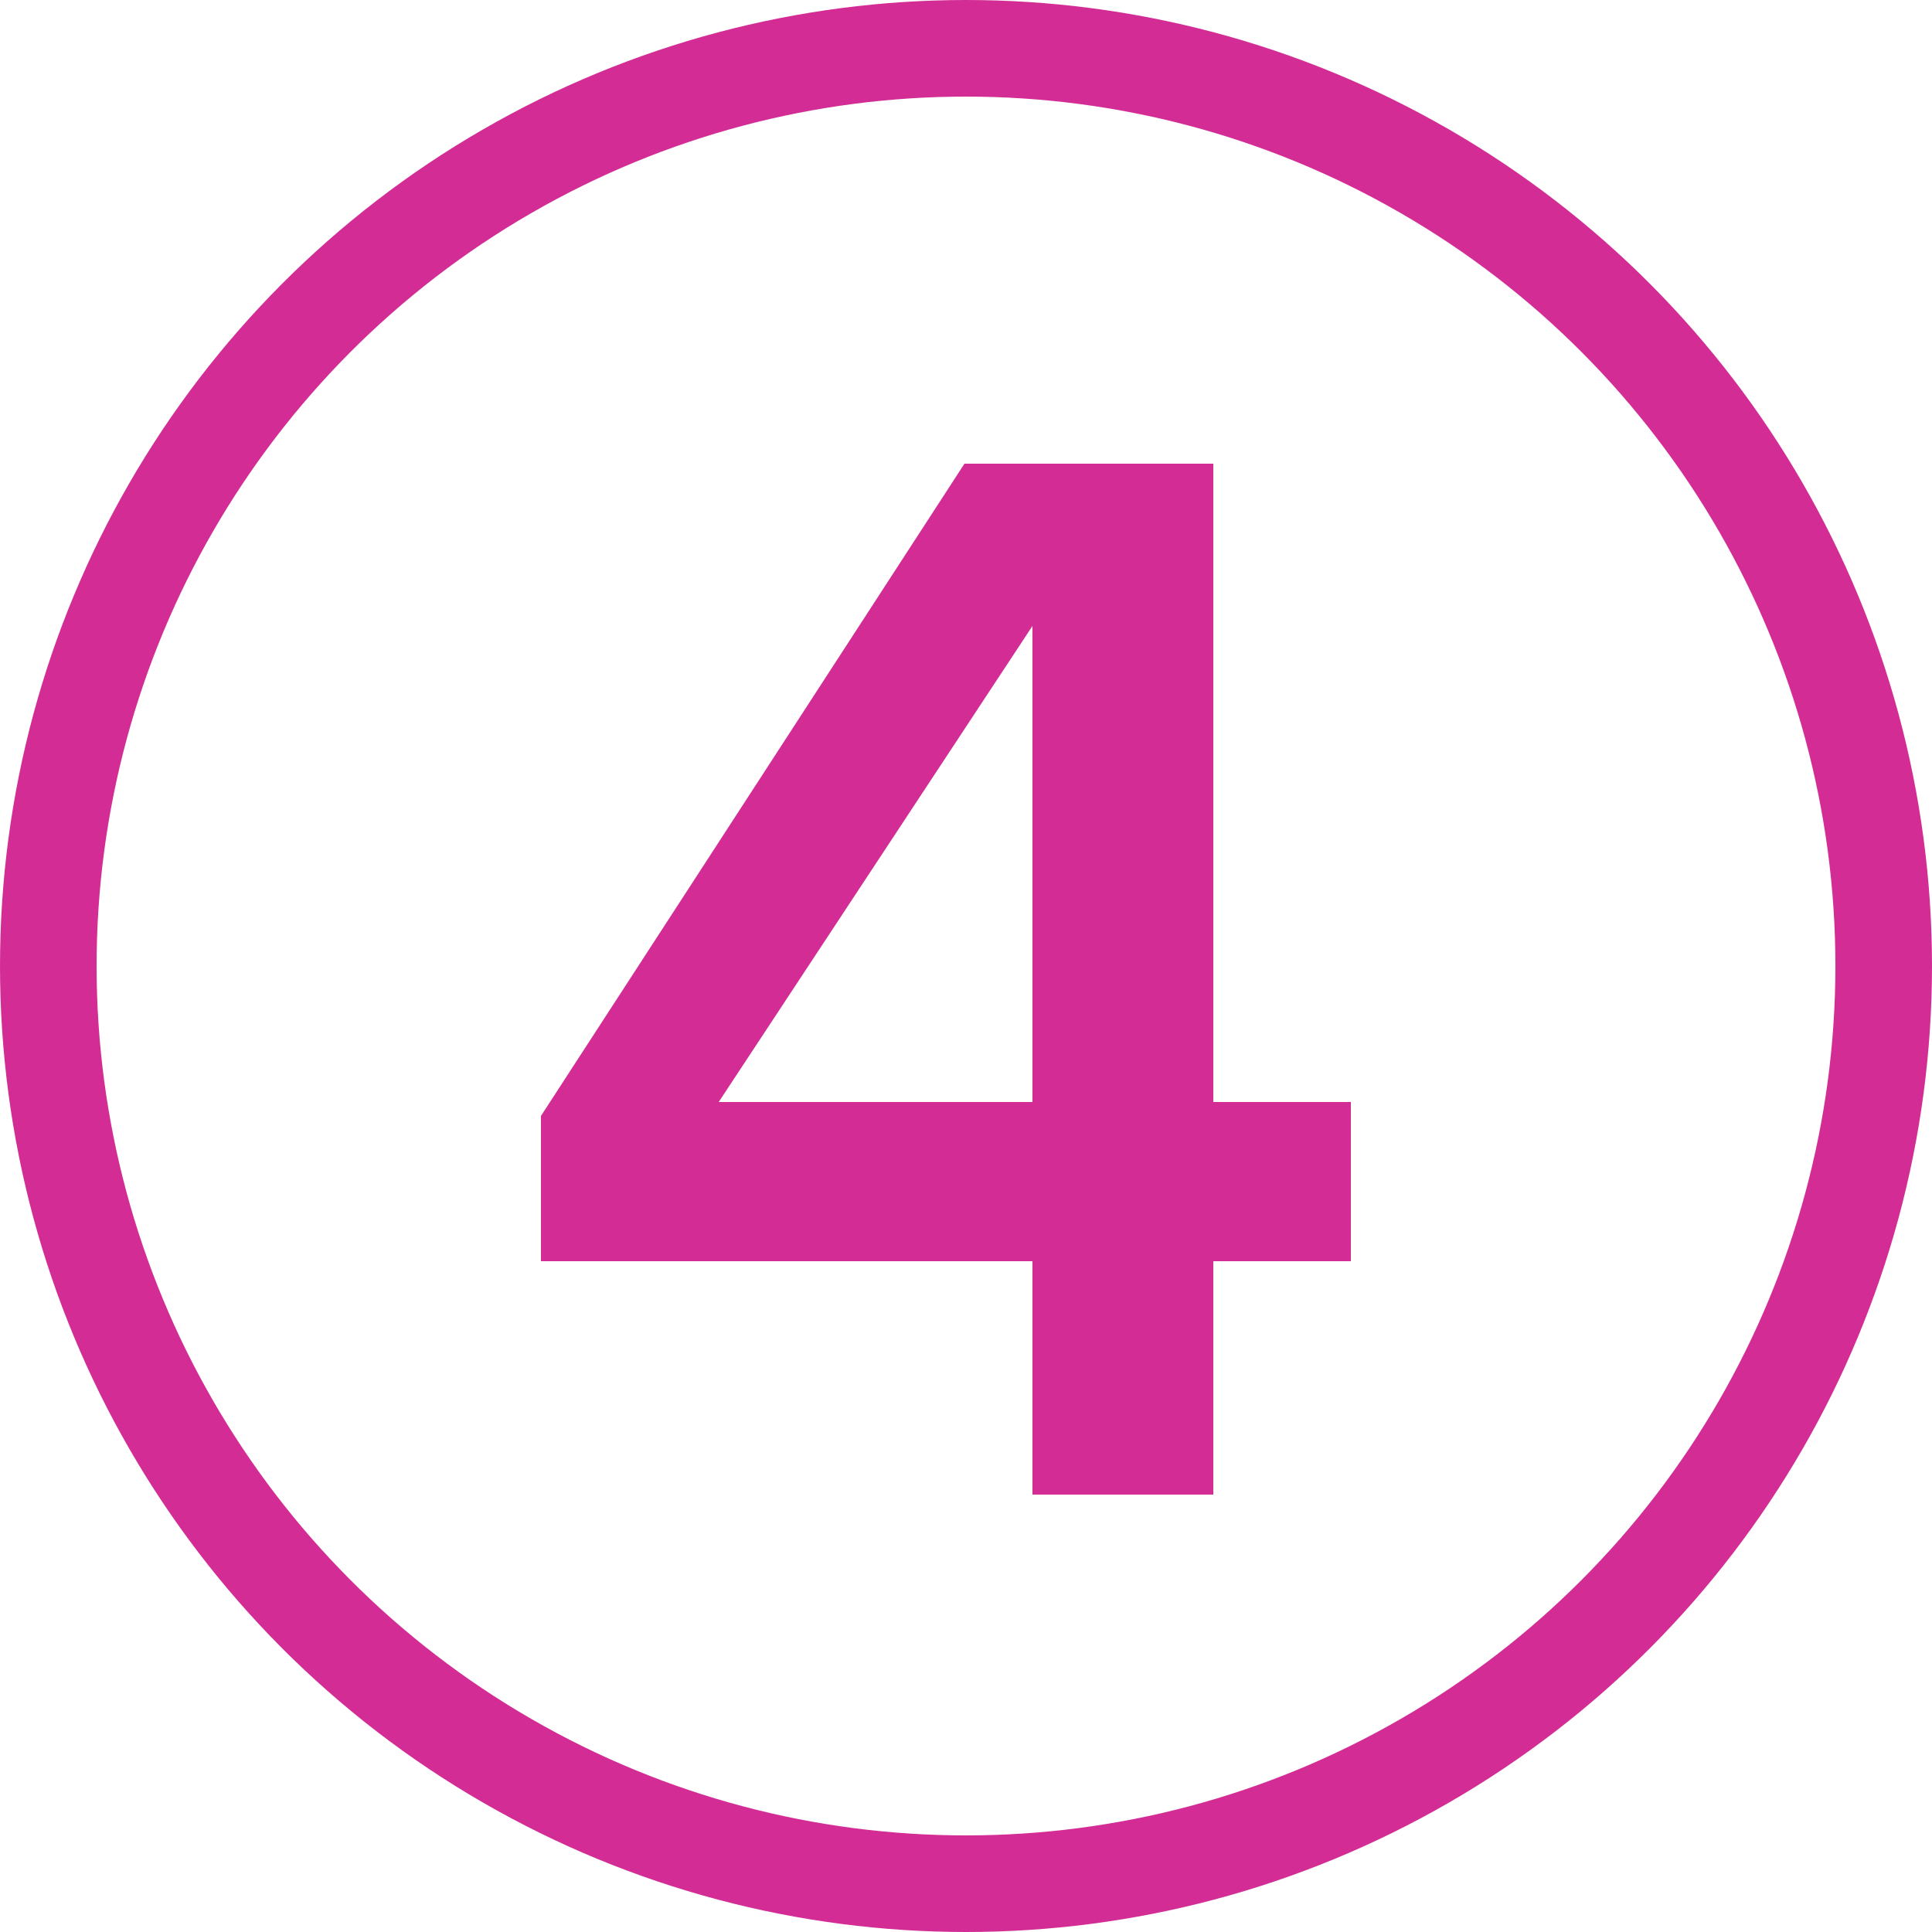 <?xml version="1.0" encoding="UTF-8"?> <svg xmlns="http://www.w3.org/2000/svg" width="40" height="40" viewBox="0 0 40 40" fill="none"><circle cx="20" cy="20" r="19" stroke="#D32D95" stroke-width="2"></circle><path d="M25.12 30.944H21.376V26.112H11.2V23.104L19.968 9.6H25.12V22.816H27.968V26.112H25.12V30.944ZM21.376 22.816V12.96L14.88 22.816H21.376Z" fill="#D32D95"></path></svg> 